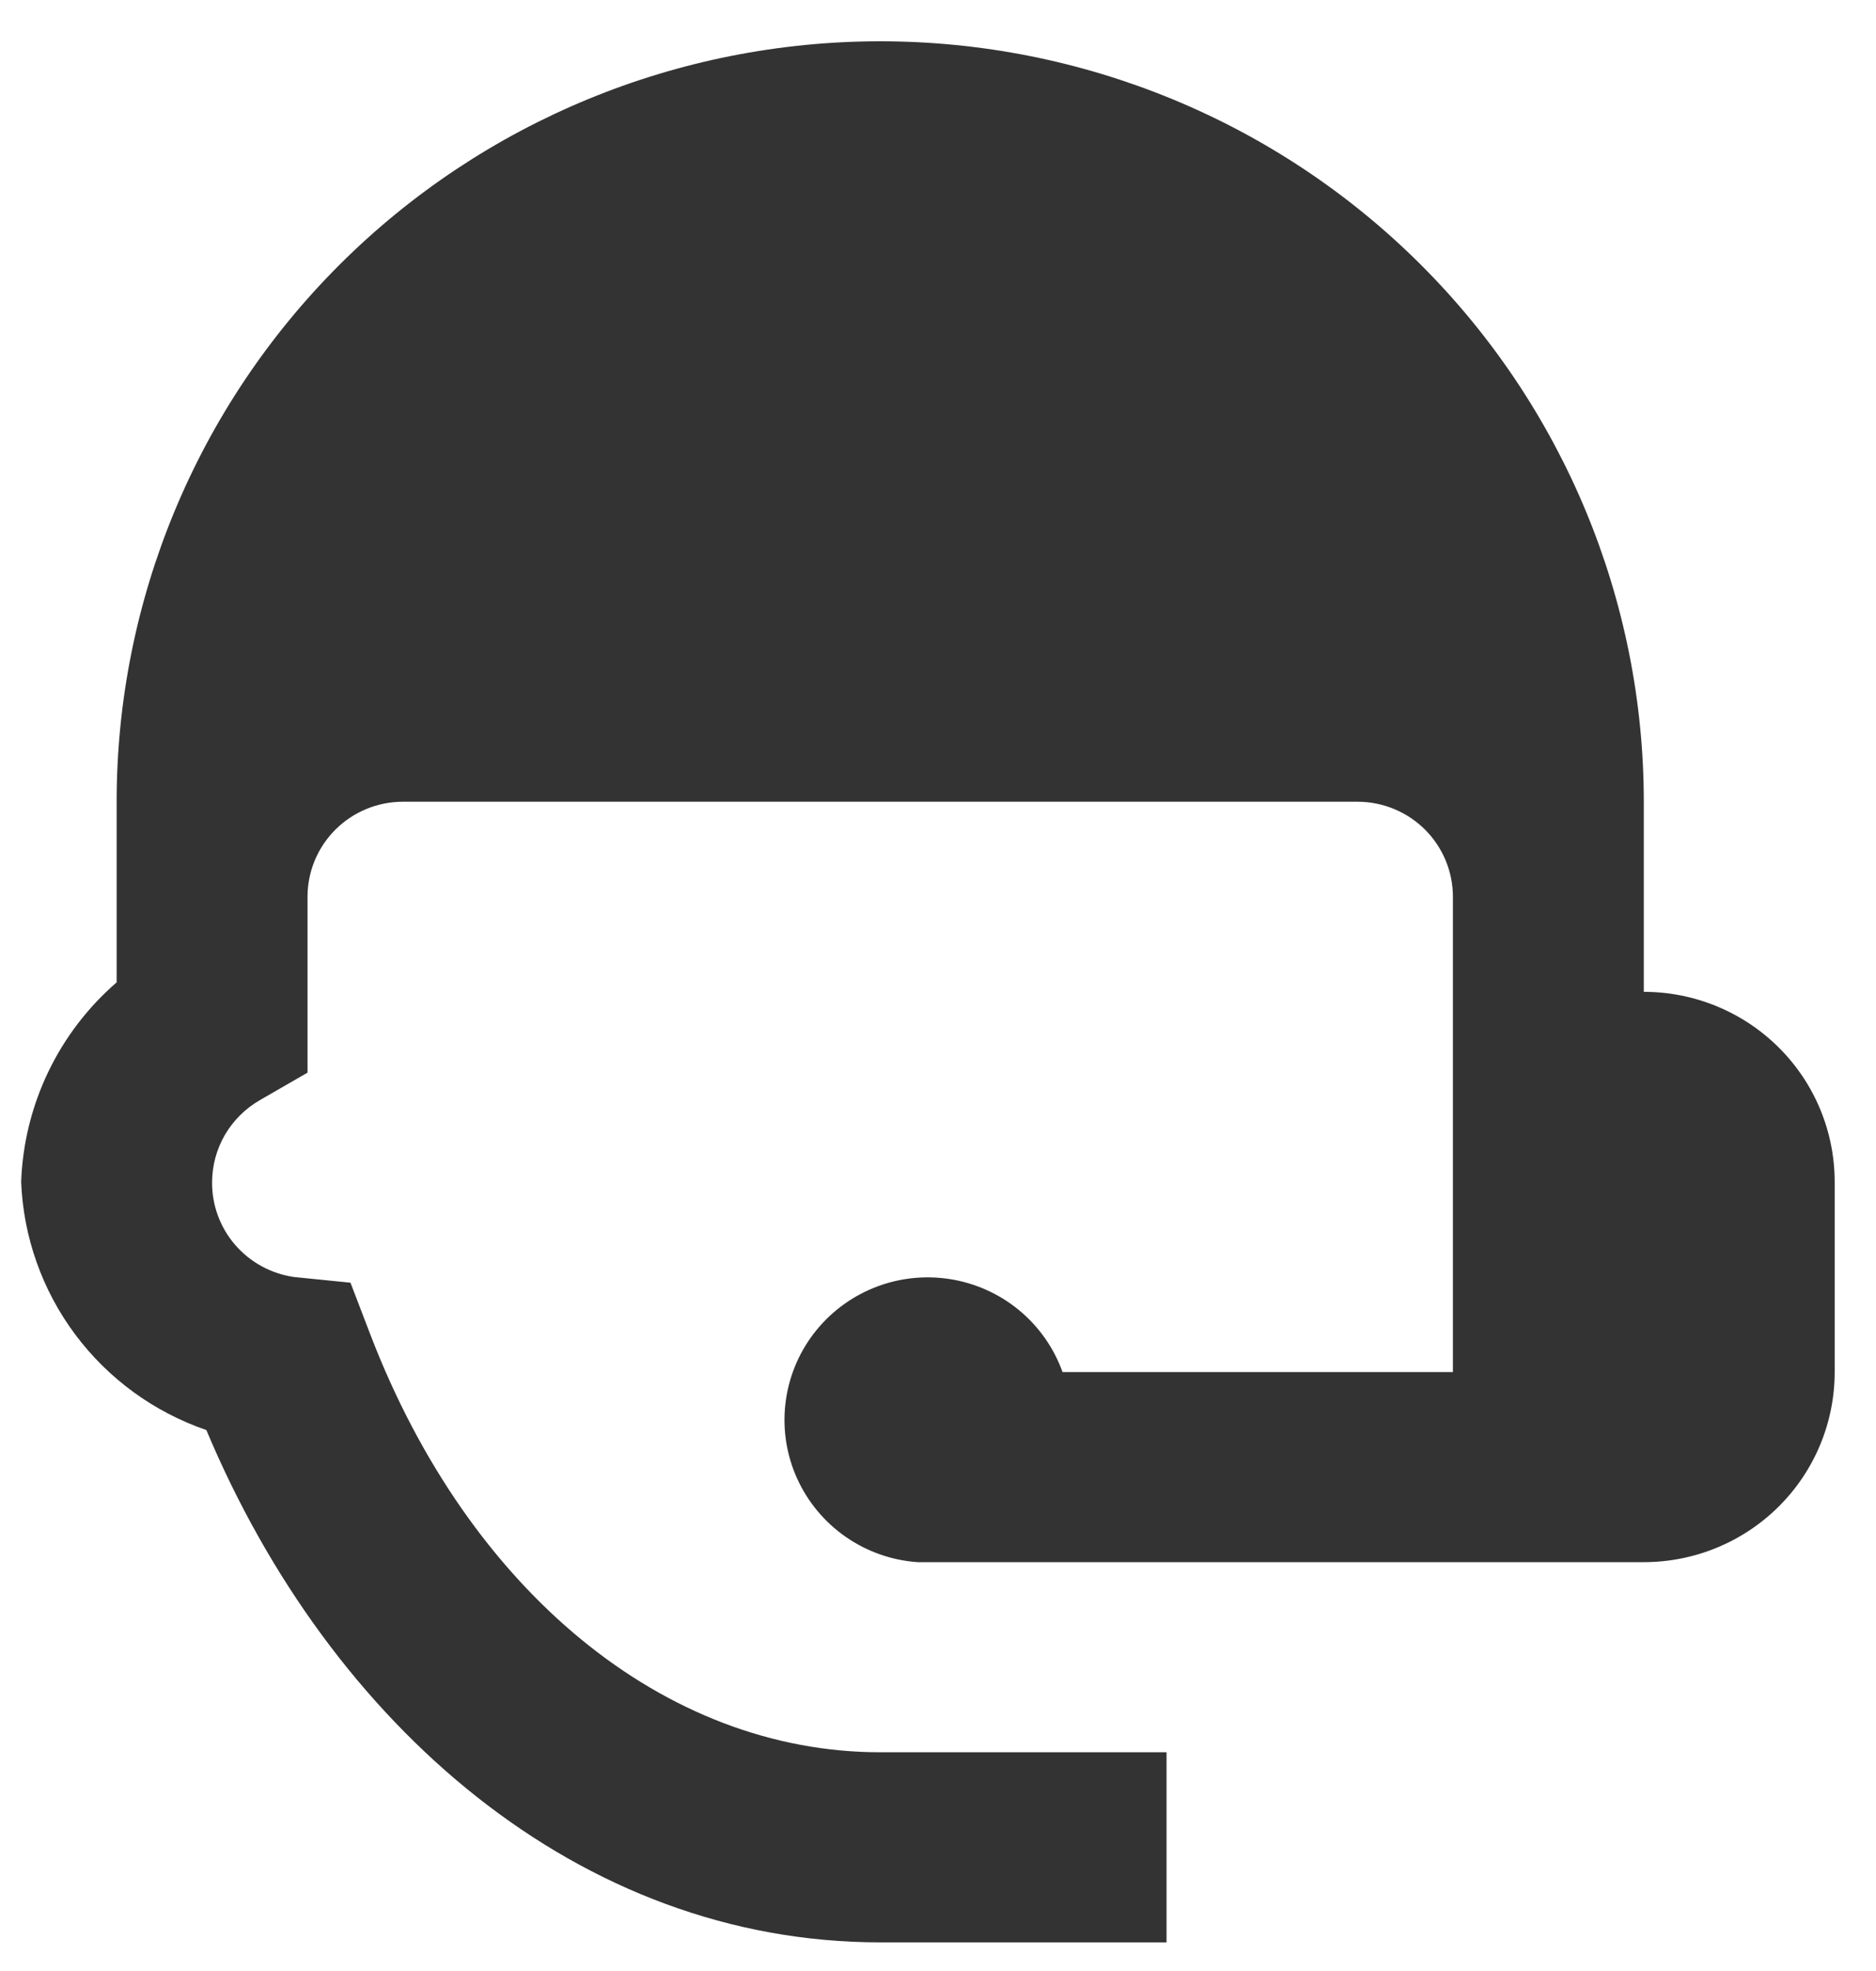<svg width="40" height="42" viewBox="0 0 40 42" fill="none" xmlns="http://www.w3.org/2000/svg">
<path d="M18.768 0.88C14.45 0.88 10.309 2.587 7.255 5.626C4.202 8.665 2.487 12.787 2.487 17.084V20.933C1.873 21.465 1.375 22.117 1.025 22.849C0.675 23.581 0.48 24.376 0.451 25.186C0.498 26.361 0.9 27.494 1.604 28.437C2.309 29.38 3.283 30.09 4.4 30.473C7.045 36.772 12.357 41.39 18.768 41.39H24.873V37.339H18.768C14.168 37.339 9.996 33.896 7.9 28.447L7.473 27.333L6.272 27.212C5.783 27.143 5.336 26.899 5.014 26.527C4.692 26.154 4.517 25.678 4.522 25.186C4.524 24.833 4.619 24.486 4.797 24.18C4.976 23.875 5.232 23.621 5.539 23.444L6.557 22.857V19.11C6.557 18.572 6.771 18.057 7.153 17.677C7.535 17.297 8.052 17.084 8.592 17.084H28.944C29.483 17.084 30.001 17.297 30.383 17.677C30.764 18.057 30.979 18.572 30.979 19.11V29.237H22.655C22.47 28.721 22.149 28.265 21.725 27.916C21.301 27.567 20.79 27.339 20.247 27.255C19.703 27.171 19.147 27.235 18.637 27.44C18.127 27.645 17.682 27.983 17.349 28.419C17.016 28.855 16.808 29.372 16.746 29.916C16.684 30.46 16.771 31.011 16.998 31.51C17.225 32.008 17.583 32.437 18.034 32.75C18.485 33.063 19.013 33.249 19.561 33.288H35.049C36.129 33.288 37.164 32.861 37.927 32.102C38.691 31.342 39.119 30.311 39.119 29.237V25.186C39.119 24.112 38.691 23.081 37.927 22.322C37.164 21.562 36.129 21.135 35.049 21.135V17.084C35.049 12.787 33.334 8.665 30.28 5.626C27.227 2.587 23.086 0.88 18.768 0.88Z" fill="#333333"/>
</svg>
